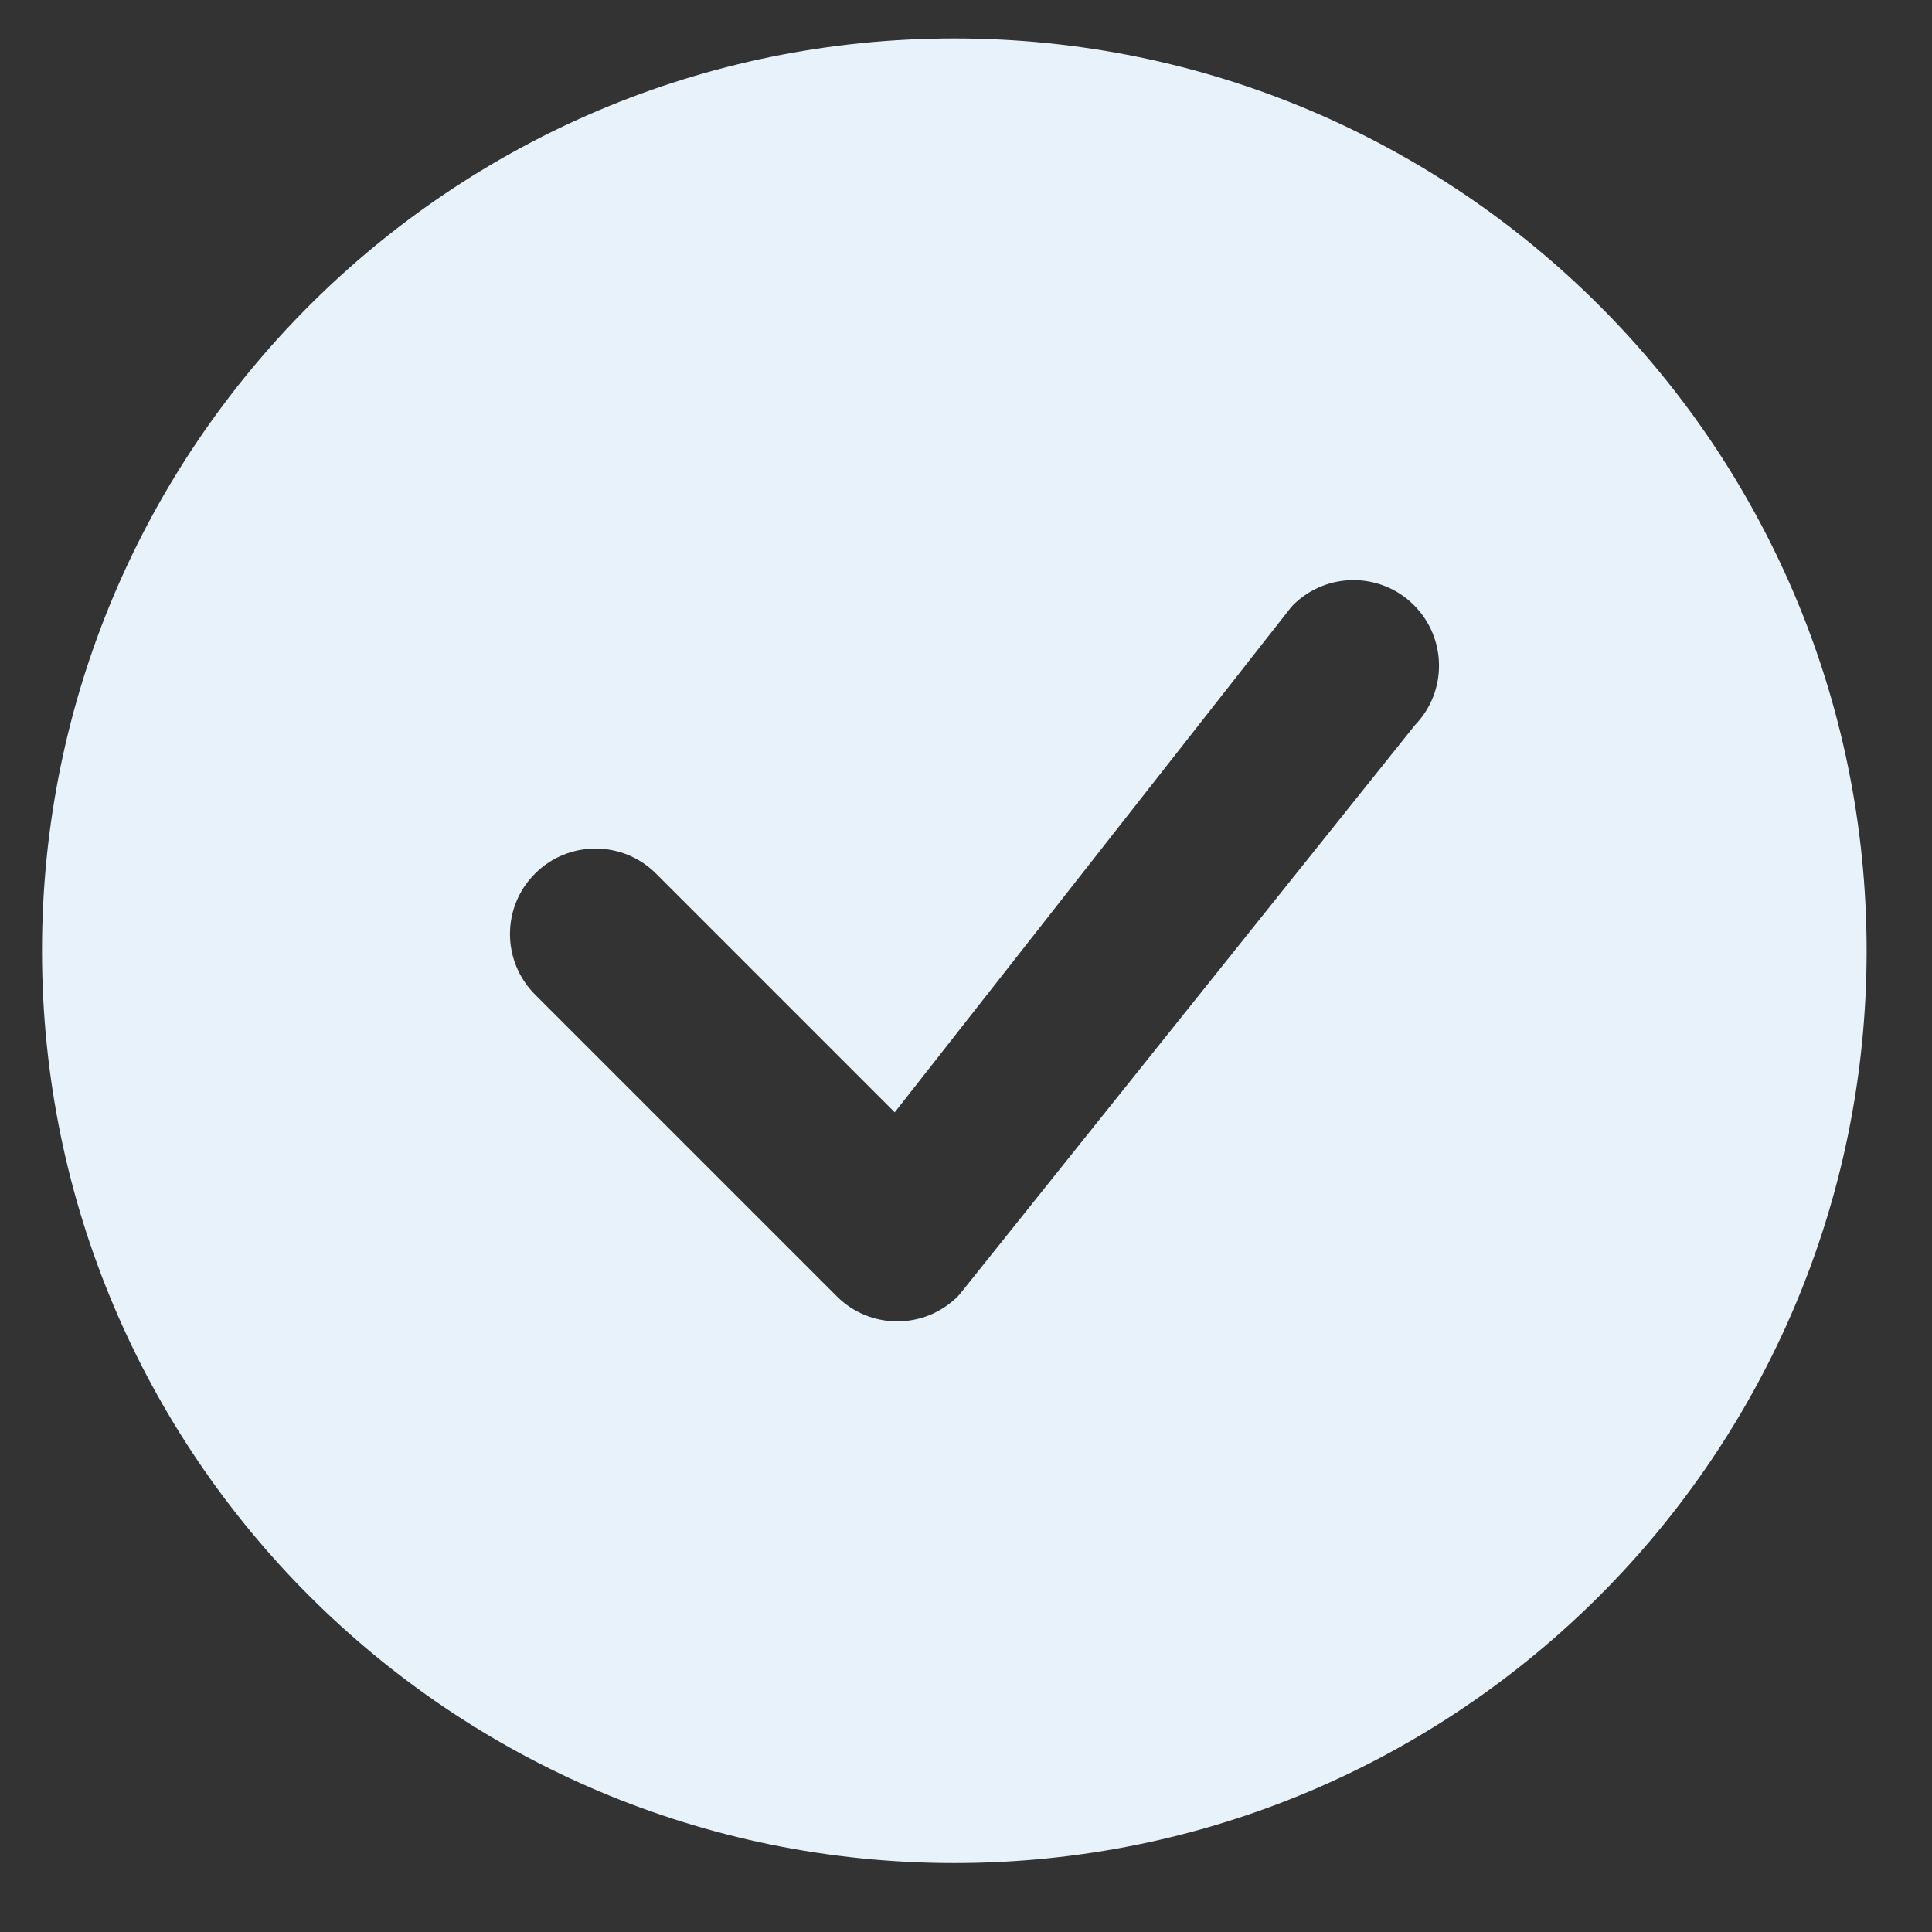 <svg width="19" height="19" viewBox="0 0 19 19" fill="none" xmlns="http://www.w3.org/2000/svg">
<rect x="0" y="0" width="19" height="19" fill="#333333" stroke="none"/>
<path d="M18.357 9.35C18.357 14.305 14.34 18.322 9.385 18.322C4.43 18.322 0.413 14.305 0.413 9.35C0.413 4.395 4.43 0.378 9.385 0.378C14.34 0.378 18.357 4.395 18.357 9.35ZM13.905 5.951C13.577 5.623 13.044 5.623 12.716 5.951C12.708 5.959 12.7 5.968 12.693 5.977L8.799 10.939L6.451 8.591C6.123 8.263 5.59 8.263 5.262 8.591C4.933 8.919 4.933 9.452 5.262 9.781L8.23 12.749C8.558 13.077 9.091 13.077 9.419 12.749C9.427 12.741 9.433 12.733 9.44 12.726L13.917 7.129C14.234 6.8 14.23 6.276 13.905 5.951Z" fill="#E8F2FB"/>
</svg>
